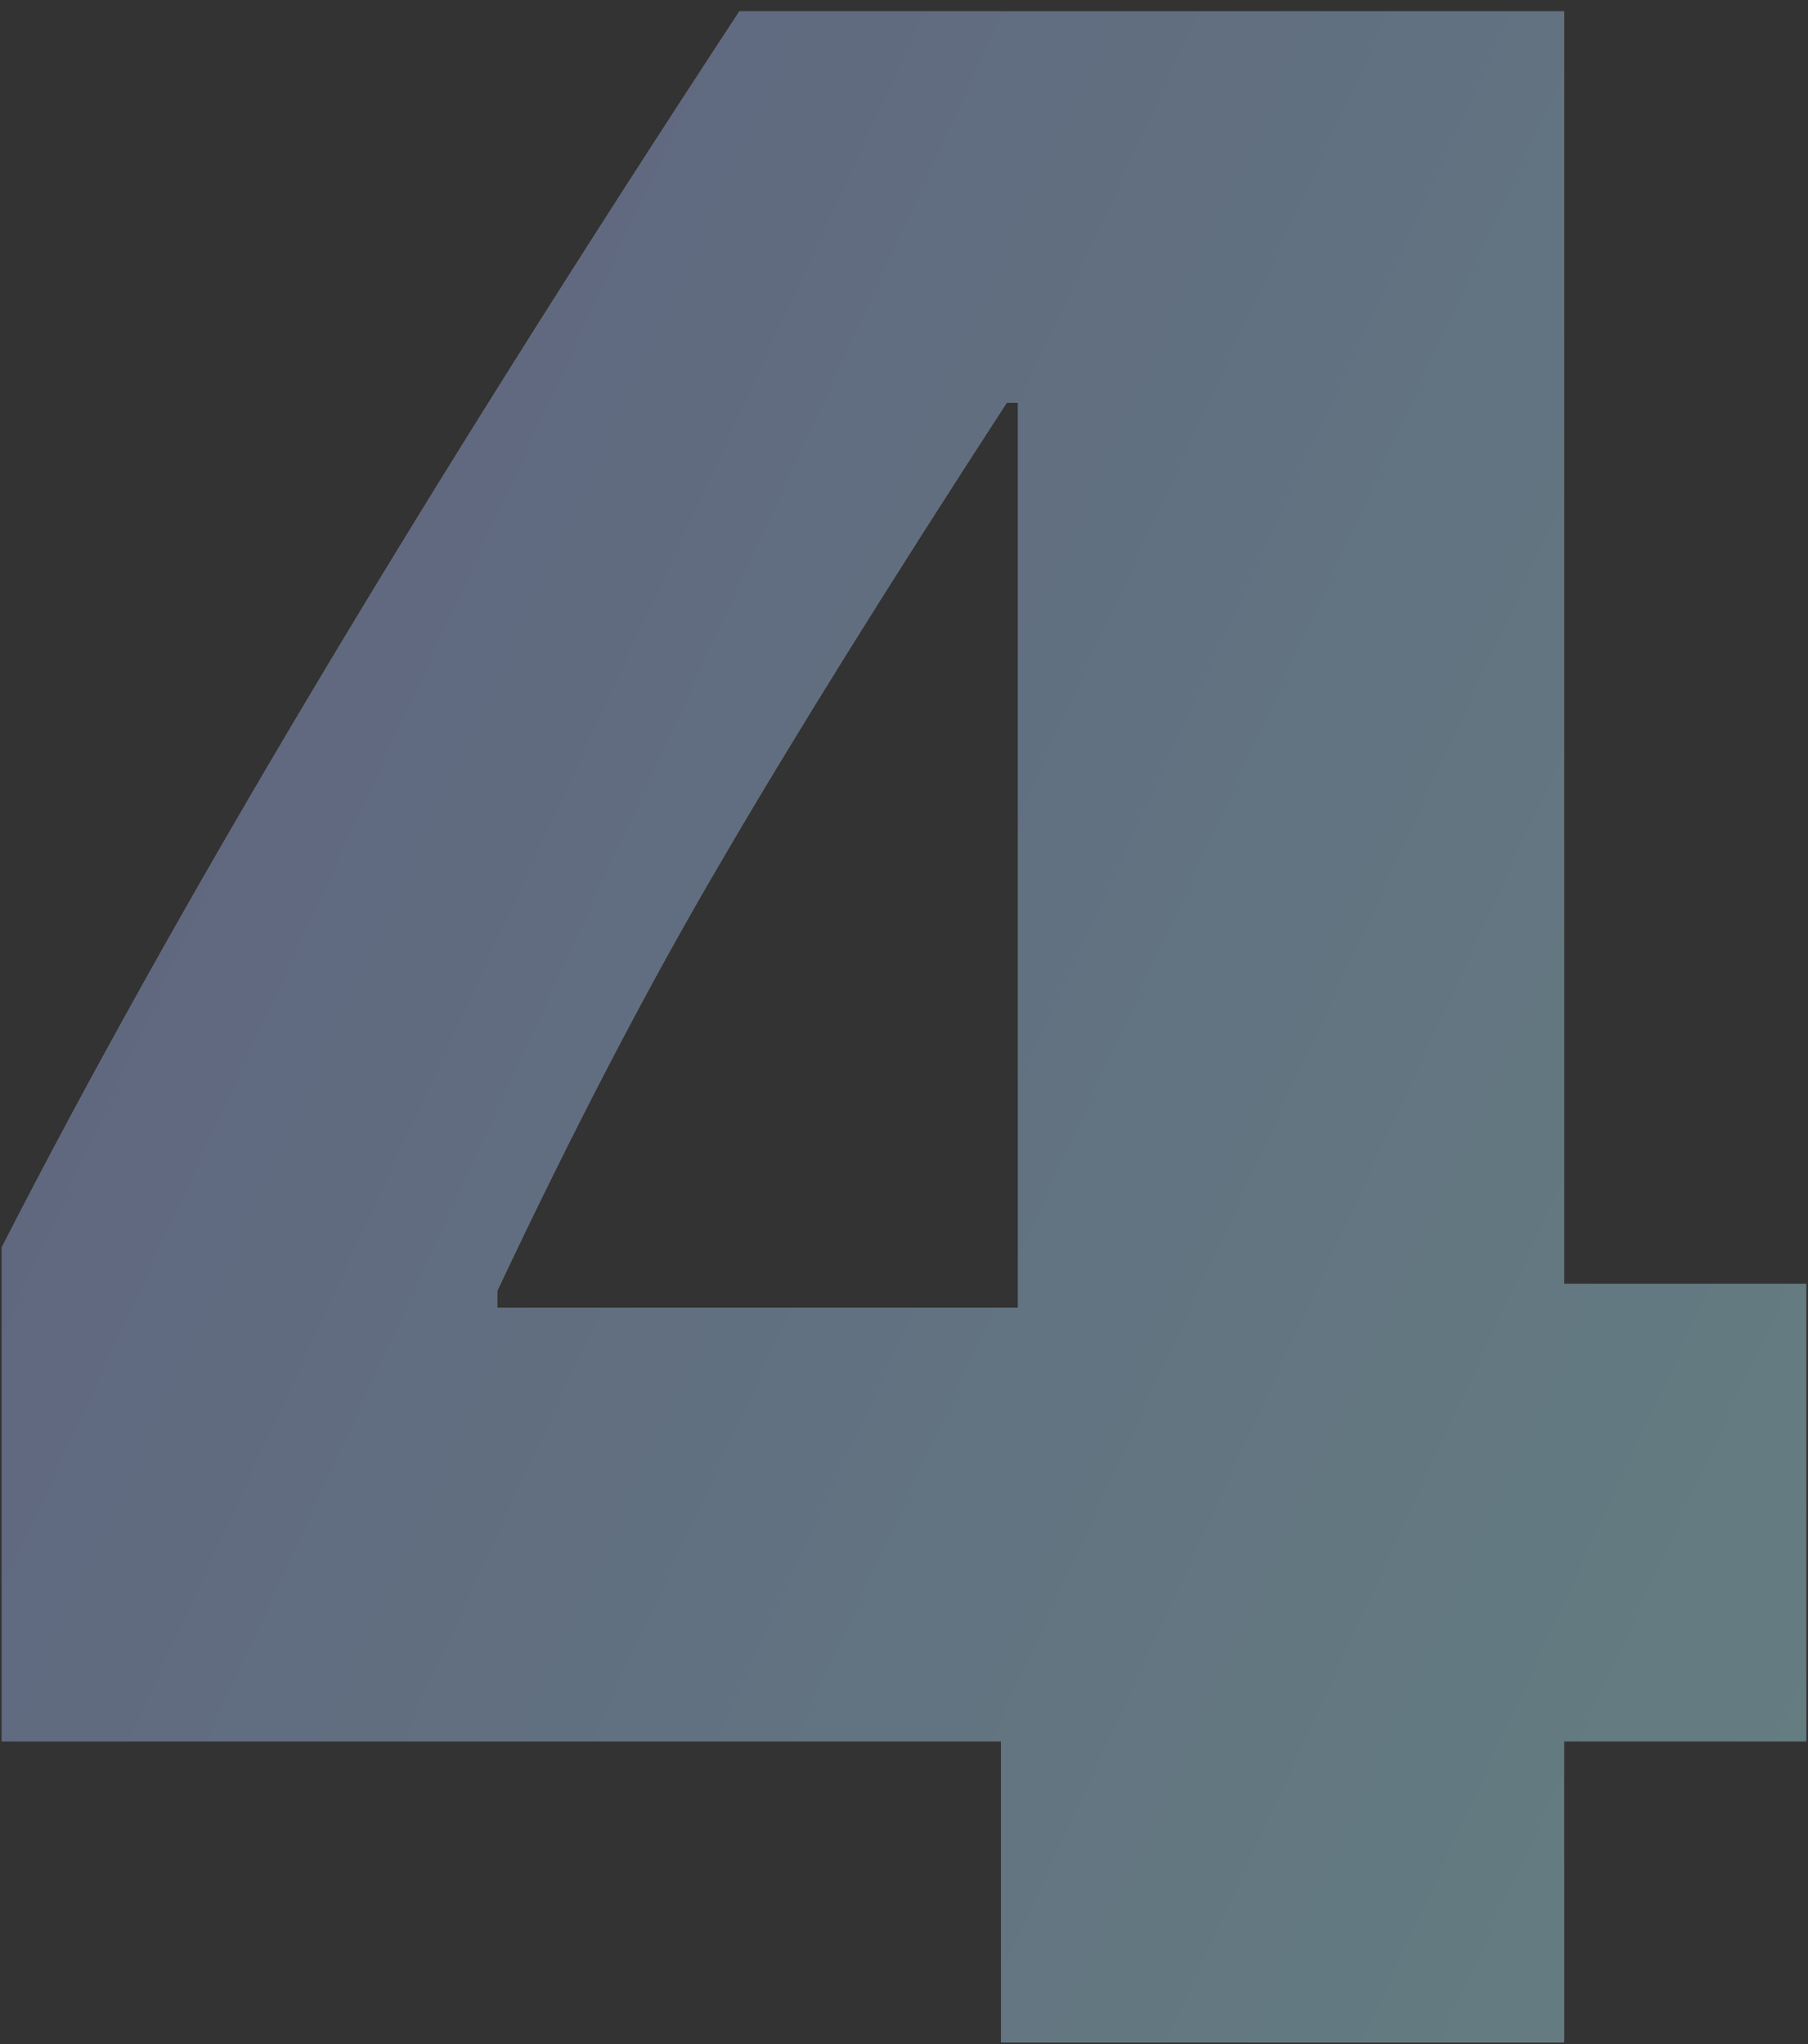 <?xml version="1.0" encoding="UTF-8"?> <svg xmlns="http://www.w3.org/2000/svg" width="69" height="78" viewBox="0 0 69 78" fill="none"><rect x="0" y="0" width="69" height="78" fill="#333333" stroke="none"/> <g opacity="0.4"> <path d="M38.206 77.94V66.446H0.071V47.593C6.624 34.774 16.006 19.055 28.216 0.435H59.69V48.989H68.929V66.446H59.69V77.94H38.206ZM18.977 49.258V49.903H38.851V15.367H38.421C33.909 22.313 30.275 28.15 27.518 32.876C24.76 37.567 21.914 43.028 18.977 49.258Z" fill="white"></path> <path d="M38.206 77.94V66.446H0.071V47.593C6.624 34.774 16.006 19.055 28.216 0.435H59.69V48.989H68.929V66.446H59.69V77.94H38.206ZM18.977 49.258V49.903H38.851V15.367H38.421C33.909 22.313 30.275 28.15 27.518 32.876C24.76 37.567 21.914 43.028 18.977 49.258Z" fill="url(#paint0_linear)"></path> </g> <defs> <linearGradient id="paint0_linear" x1="9" y1="-2.56" x2="95.397" y2="37.252" gradientUnits="userSpaceOnUse"> <stop stop-color="#A0ADF2"></stop> <stop offset="1" stop-color="#AFF3F6"></stop> </linearGradient> </defs> </svg> 